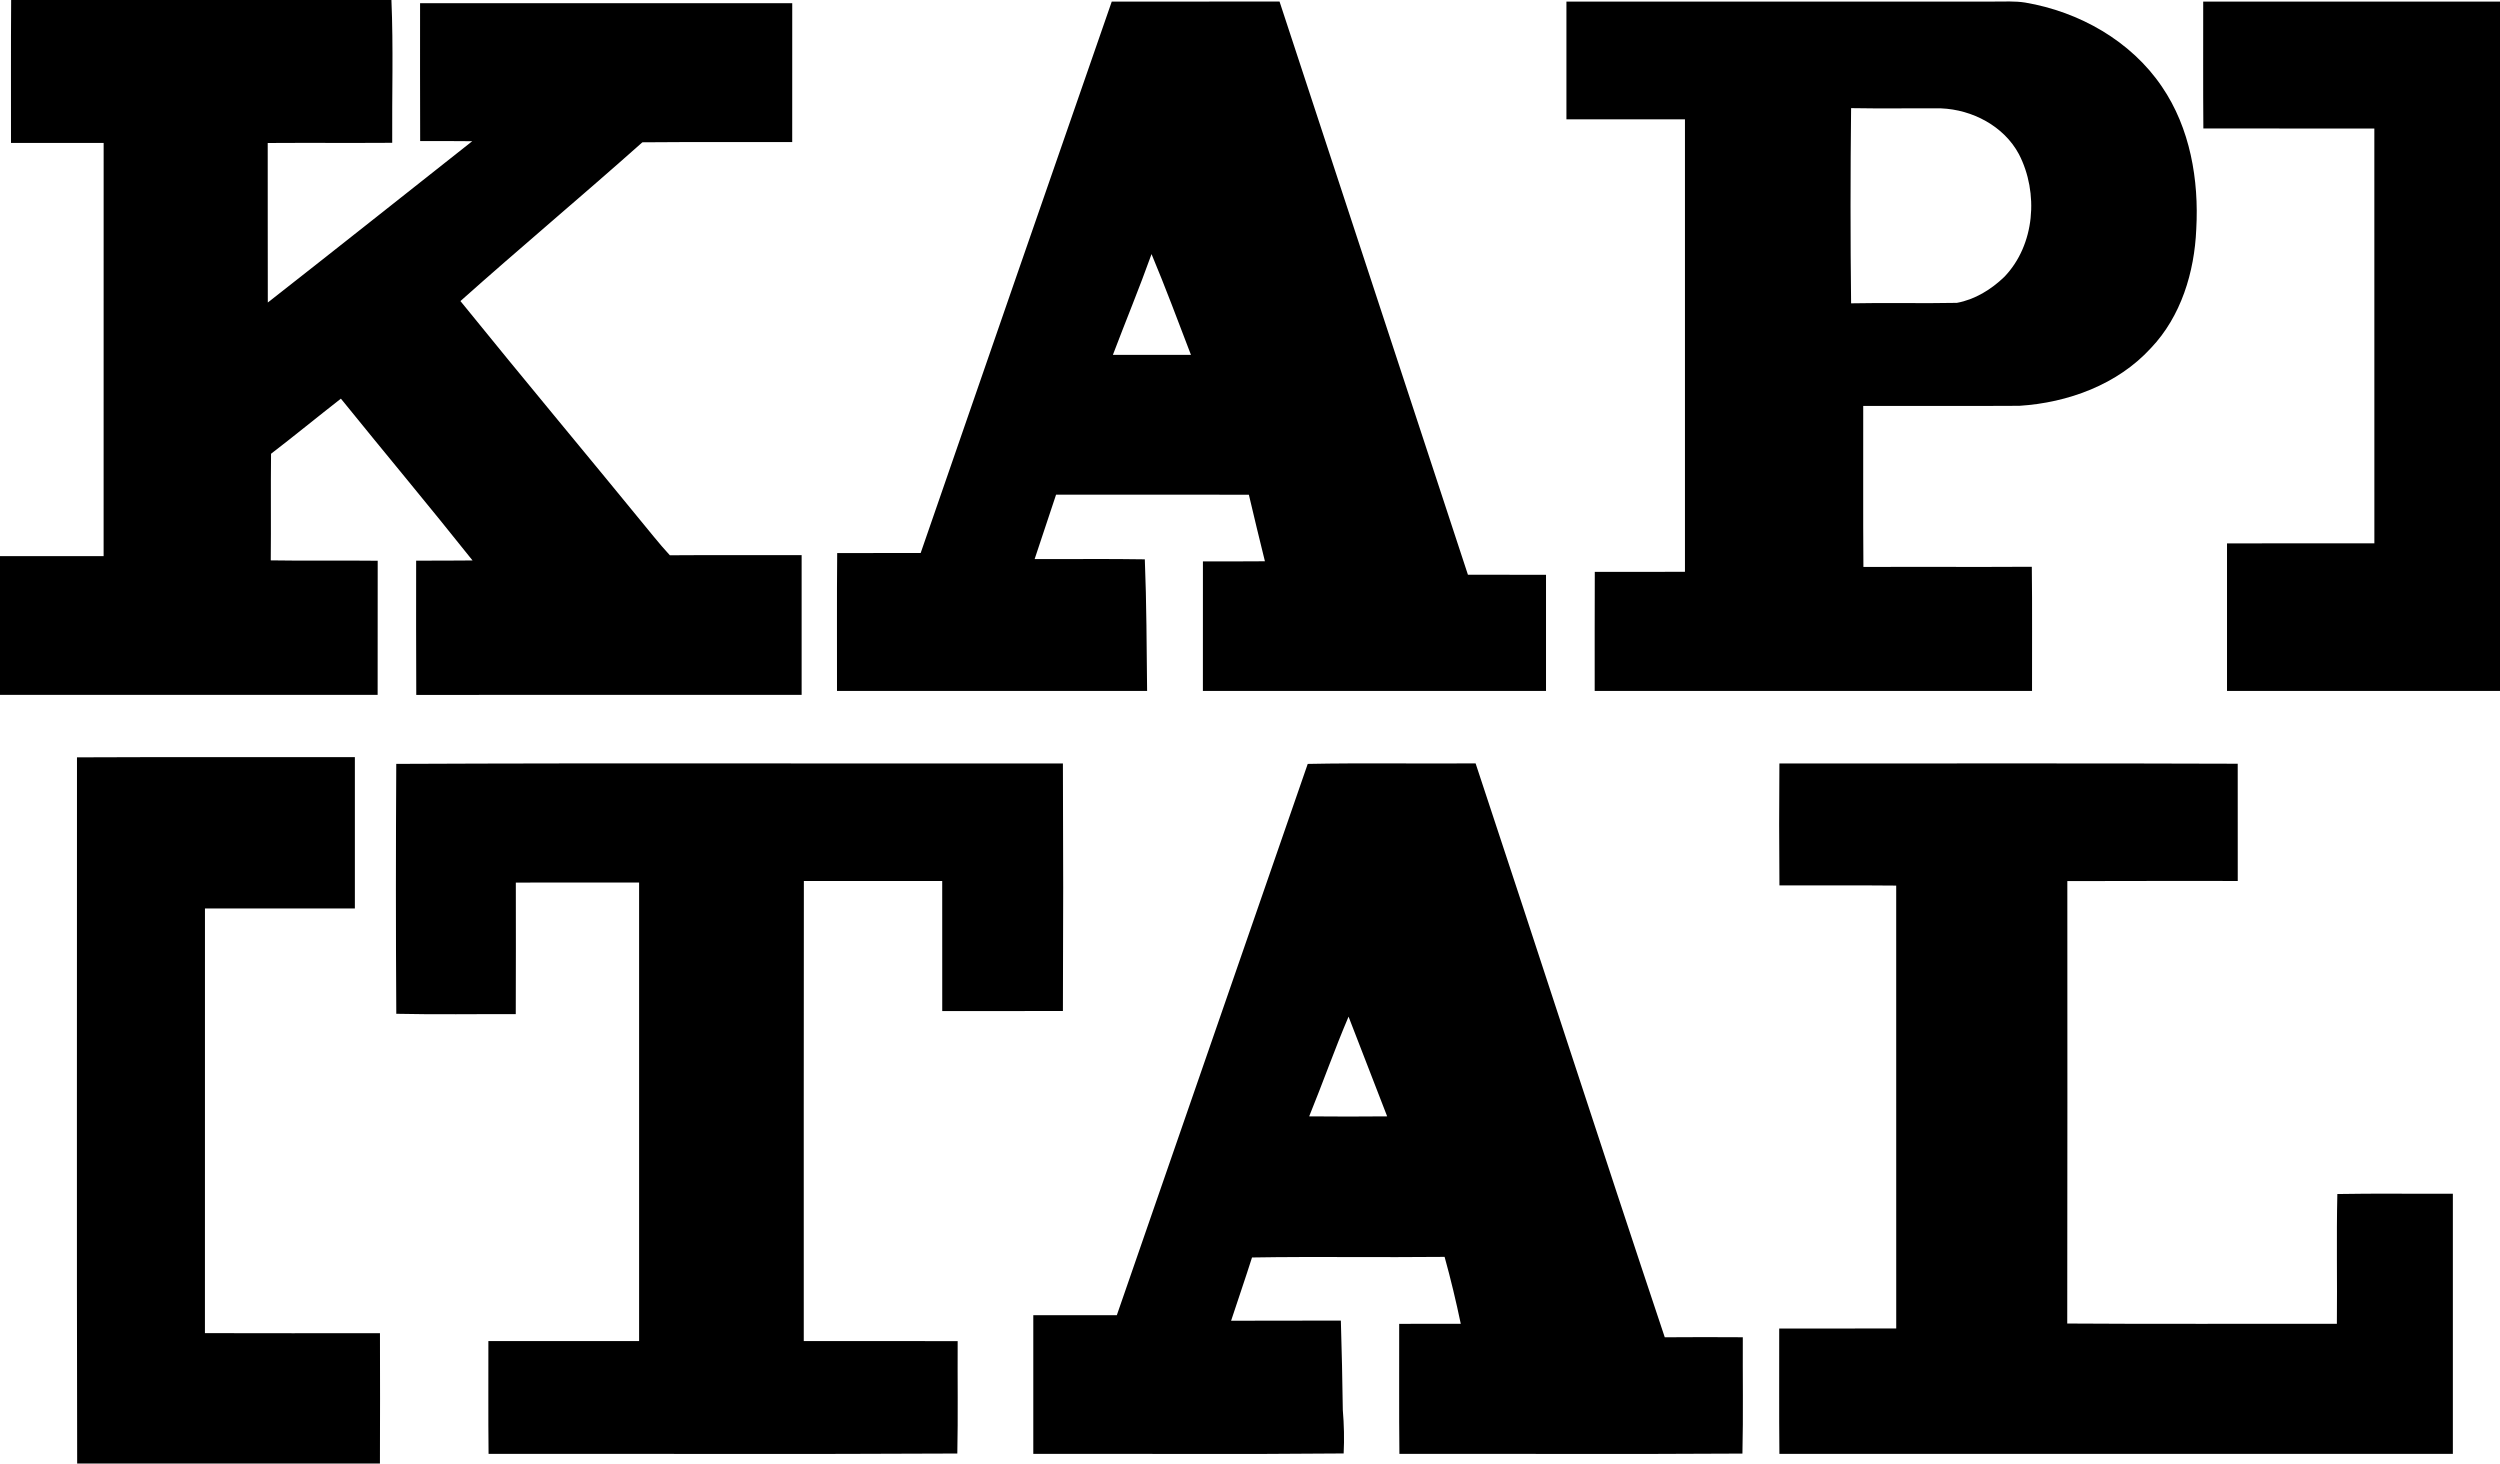 <?xml version="1.0" encoding="UTF-8" ?>
<!DOCTYPE svg PUBLIC "-//W3C//DTD SVG 1.1//EN" "http://www.w3.org/Graphics/SVG/1.1/DTD/svg11.dtd">
<svg width="796pt" height="466pt" viewBox="0 0 796 466" version="1.1" xmlns="http://www.w3.org/2000/svg">
<g id="#000000ff">
<path fill="#000000" opacity="1.00" d=" M 3.55 0.00 L 124.63 0.00 C 125.27 15.14 124.78 30.32 124.88 45.47 C 111.67 45.56 98.46 45.44 85.24 45.53 C 85.27 62.46 85.22 79.39 85.27 96.32 C 107.03 79.28 128.67 62.09 150.36 44.96 C 144.83 44.88 139.31 44.93 133.78 44.91 C 133.71 30.28 133.76 15.64 133.75 1.01 C 173.25 0.99 212.75 1.00 252.25 1.01 C 252.25 15.75 252.26 30.50 252.24 45.24 C 236.34 45.30 220.43 45.16 204.53 45.31 C 185.38 62.35 165.72 78.81 146.60 95.86 C 166.96 121.02 187.74 145.85 208.21 170.93 C 209.83 172.94 211.54 174.88 213.28 176.80 C 227.27 176.70 241.26 176.77 255.24 176.76 C 255.26 191.59 255.26 206.41 255.24 221.24 C 214.34 221.27 173.44 221.23 132.54 221.26 C 132.45 207.01 132.51 192.76 132.50 178.51 C 138.49 178.48 144.48 178.54 150.46 178.45 C 136.68 161.13 122.46 144.15 108.54 126.93 C 101.09 132.74 93.79 138.73 86.30 144.48 C 86.17 155.79 86.33 167.11 86.21 178.42 C 97.56 178.62 108.91 178.40 120.26 178.54 C 120.23 192.77 120.27 207.01 120.24 221.24 C 80.16 221.26 40.08 221.24 0.00 221.25 L 0.00 177.08 C 11.00 177.08 22.00 177.09 32.99 177.08 C 33.01 133.22 33.00 89.36 33.00 45.51 C 23.17 45.49 13.34 45.51 3.50 45.50 C 3.52 30.33 3.44 15.16 3.55 0.00 Z" />
<path fill="#000000" opacity="1.00" d=" M 293.14 176.08 C 313.39 117.55 333.63 59.01 353.98 0.51 C 371.79 0.48 389.59 0.53 407.40 0.48 C 427.38 61.33 447.37 122.17 467.39 183.00 C 475.67 183.00 483.96 182.99 492.25 183.01 C 492.25 195.34 492.25 207.66 492.25 219.99 C 455.83 220.01 419.42 220.00 383.00 220.00 C 383.00 206.25 382.99 192.50 383.01 178.75 C 389.58 178.73 396.17 178.79 402.75 178.71 C 400.98 171.66 399.32 164.59 397.64 157.52 C 377.18 157.48 356.72 157.50 336.25 157.51 C 333.96 164.33 331.68 171.16 329.43 178.00 C 341.12 178.06 352.82 177.89 364.51 178.09 C 365.07 192.04 365.08 206.02 365.24 220.00 C 332.33 220.01 299.42 220.00 266.50 220.00 C 266.53 205.36 266.42 190.73 266.56 176.09 C 275.42 176.07 284.28 176.09 293.14 176.08 M 366.65 80.90 C 362.79 91.69 358.40 102.28 354.34 113.00 C 362.63 112.99 370.91 113.01 379.20 112.99 C 375.10 102.27 371.08 91.50 366.65 80.90 Z" />
<path fill="#000000" opacity="1.00" d=" M 498.75 0.51 C 544.16 0.48 589.57 0.51 634.97 0.50 C 638.25 0.52 641.57 0.30 644.83 0.82 C 662.01 3.74 678.48 13.00 688.35 27.59 C 697.35 40.78 700.17 57.27 699.29 72.98 C 698.72 86.63 694.45 100.75 684.86 110.82 C 674.24 122.45 658.44 128.23 642.98 129.21 C 626.41 129.31 609.83 129.22 593.25 129.25 C 593.29 146.34 593.17 163.43 593.31 180.52 C 611.18 180.44 629.06 180.57 646.93 180.46 C 647.09 193.64 646.96 206.82 647.00 220.00 C 600.58 220.00 554.17 220.01 507.75 219.99 C 507.77 207.36 507.71 194.72 507.78 182.09 C 517.35 182.06 526.92 182.12 536.49 182.06 C 536.51 134.04 536.50 86.02 536.49 38.00 C 523.91 38.00 511.33 38.01 498.75 38.00 C 498.74 25.50 498.75 13.00 498.75 0.51 M 589.39 96.58 C 600.62 96.34 611.85 96.66 623.07 96.43 C 628.80 95.39 634.01 92.17 638.17 88.16 C 647.96 77.99 649.17 61.37 642.83 49.10 C 638.05 40.14 627.97 34.90 618.02 34.50 C 608.48 34.44 598.93 34.61 589.39 34.43 C 589.16 55.14 589.15 75.87 589.39 96.58 Z" />
<path fill="#000000" opacity="1.00" d=" M 701.50 0.51 C 733.00 0.49 764.50 0.50 796.00 0.50 L 796.00 220.00 C 767.03 220.00 738.06 220.00 709.08 220.00 C 709.08 204.33 709.08 188.67 709.08 173.01 C 724.72 172.99 740.36 173.01 756.00 173.00 C 756.00 128.97 756.01 84.95 755.99 40.92 C 737.85 40.90 719.70 40.94 701.55 40.91 C 701.43 27.44 701.52 13.97 701.50 0.51 Z" />
<path fill="#000000" opacity="1.00" d=" M 24.51 241.14 C 54.01 241.00 83.50 241.12 112.99 241.08 C 113.00 257.14 113.00 273.19 112.99 289.25 C 97.08 289.26 81.17 289.24 65.26 289.25 C 65.24 334.33 65.26 379.40 65.25 424.47 C 83.82 424.53 102.40 424.49 120.98 424.49 C 121.01 438.33 121.03 452.16 120.97 466.00 L 24.57 466.00 C 24.41 391.05 24.53 316.10 24.51 241.14 Z" />
<path fill="#000000" opacity="1.00" d=" M 126.17 243.22 C 196.92 242.90 267.68 243.17 338.43 243.09 C 338.55 269.36 338.55 295.64 338.43 321.91 C 325.62 321.93 312.82 321.91 300.01 321.92 C 299.99 308.12 300.01 294.31 300.00 280.51 C 285.31 280.50 270.63 280.49 255.95 280.51 C 255.88 329.34 255.93 378.17 255.92 426.99 C 272.25 427.01 288.59 426.99 304.92 427.01 C 304.85 438.94 305.06 450.87 304.81 462.80 C 255.07 463.07 205.31 462.85 155.56 462.91 C 155.42 450.94 155.53 438.97 155.50 427.00 C 171.50 427.00 187.50 427.00 203.49 427.00 C 203.50 378.33 203.50 329.67 203.49 281.00 C 190.41 281.01 177.33 280.98 164.24 281.01 C 164.24 294.98 164.29 308.95 164.22 322.91 C 151.54 322.84 138.86 323.08 126.18 322.79 C 126.01 296.27 126.03 269.74 126.17 243.22 Z" />
<path fill="#000000" opacity="1.00" d=" M 416.38 243.23 C 434.19 242.87 452.01 243.21 469.83 243.06 C 490.03 303.93 509.72 364.97 530.06 425.79 C 538.34 425.72 546.63 425.73 554.91 425.78 C 554.84 438.13 555.08 450.48 554.79 462.82 C 518.38 463.05 481.97 462.86 445.57 462.91 C 445.41 449.11 445.54 435.31 445.50 421.51 C 452.04 421.49 458.57 421.50 465.11 421.50 C 463.61 414.35 461.92 407.23 459.96 400.19 C 439.53 400.41 419.08 400.04 398.64 400.38 C 396.50 407.12 394.19 413.80 391.98 420.52 C 403.63 420.46 415.28 420.54 426.93 420.47 C 427.23 429.97 427.41 439.47 427.55 448.97 C 427.94 453.56 428.05 458.18 427.82 462.78 C 394.88 463.10 361.94 462.83 329.00 462.92 C 329.00 448.20 329.00 433.47 329.00 418.75 C 337.87 418.74 346.73 418.75 355.60 418.75 C 375.86 360.24 396.12 301.74 416.38 243.23 M 416.84 355.45 C 425.12 355.53 433.40 355.53 441.67 355.45 C 437.59 344.86 433.48 334.28 429.38 323.70 C 424.91 334.17 421.14 344.92 416.84 355.45 Z" />
<path fill="#000000" opacity="1.00" d=" M 566.56 243.09 C 615.21 243.13 663.85 242.98 712.49 243.17 C 712.51 255.61 712.50 268.05 712.50 280.50 C 694.41 280.53 676.33 280.45 658.24 280.54 C 658.24 327.50 658.30 374.45 658.21 421.41 C 686.82 421.61 715.44 421.45 744.06 421.49 C 744.20 407.72 743.90 393.95 744.21 380.18 C 756.47 379.95 768.73 380.15 780.99 380.08 C 781.01 407.69 781.00 435.31 780.99 462.92 C 709.51 462.91 638.04 462.93 566.56 462.91 C 566.42 449.60 566.53 436.30 566.50 423.00 C 578.92 422.98 591.34 423.03 603.76 422.98 C 603.73 375.98 603.76 328.97 603.75 281.97 C 591.36 281.84 578.96 281.96 566.57 281.91 C 566.45 268.97 566.46 256.03 566.56 243.09 Z" />
</g>
</svg>
